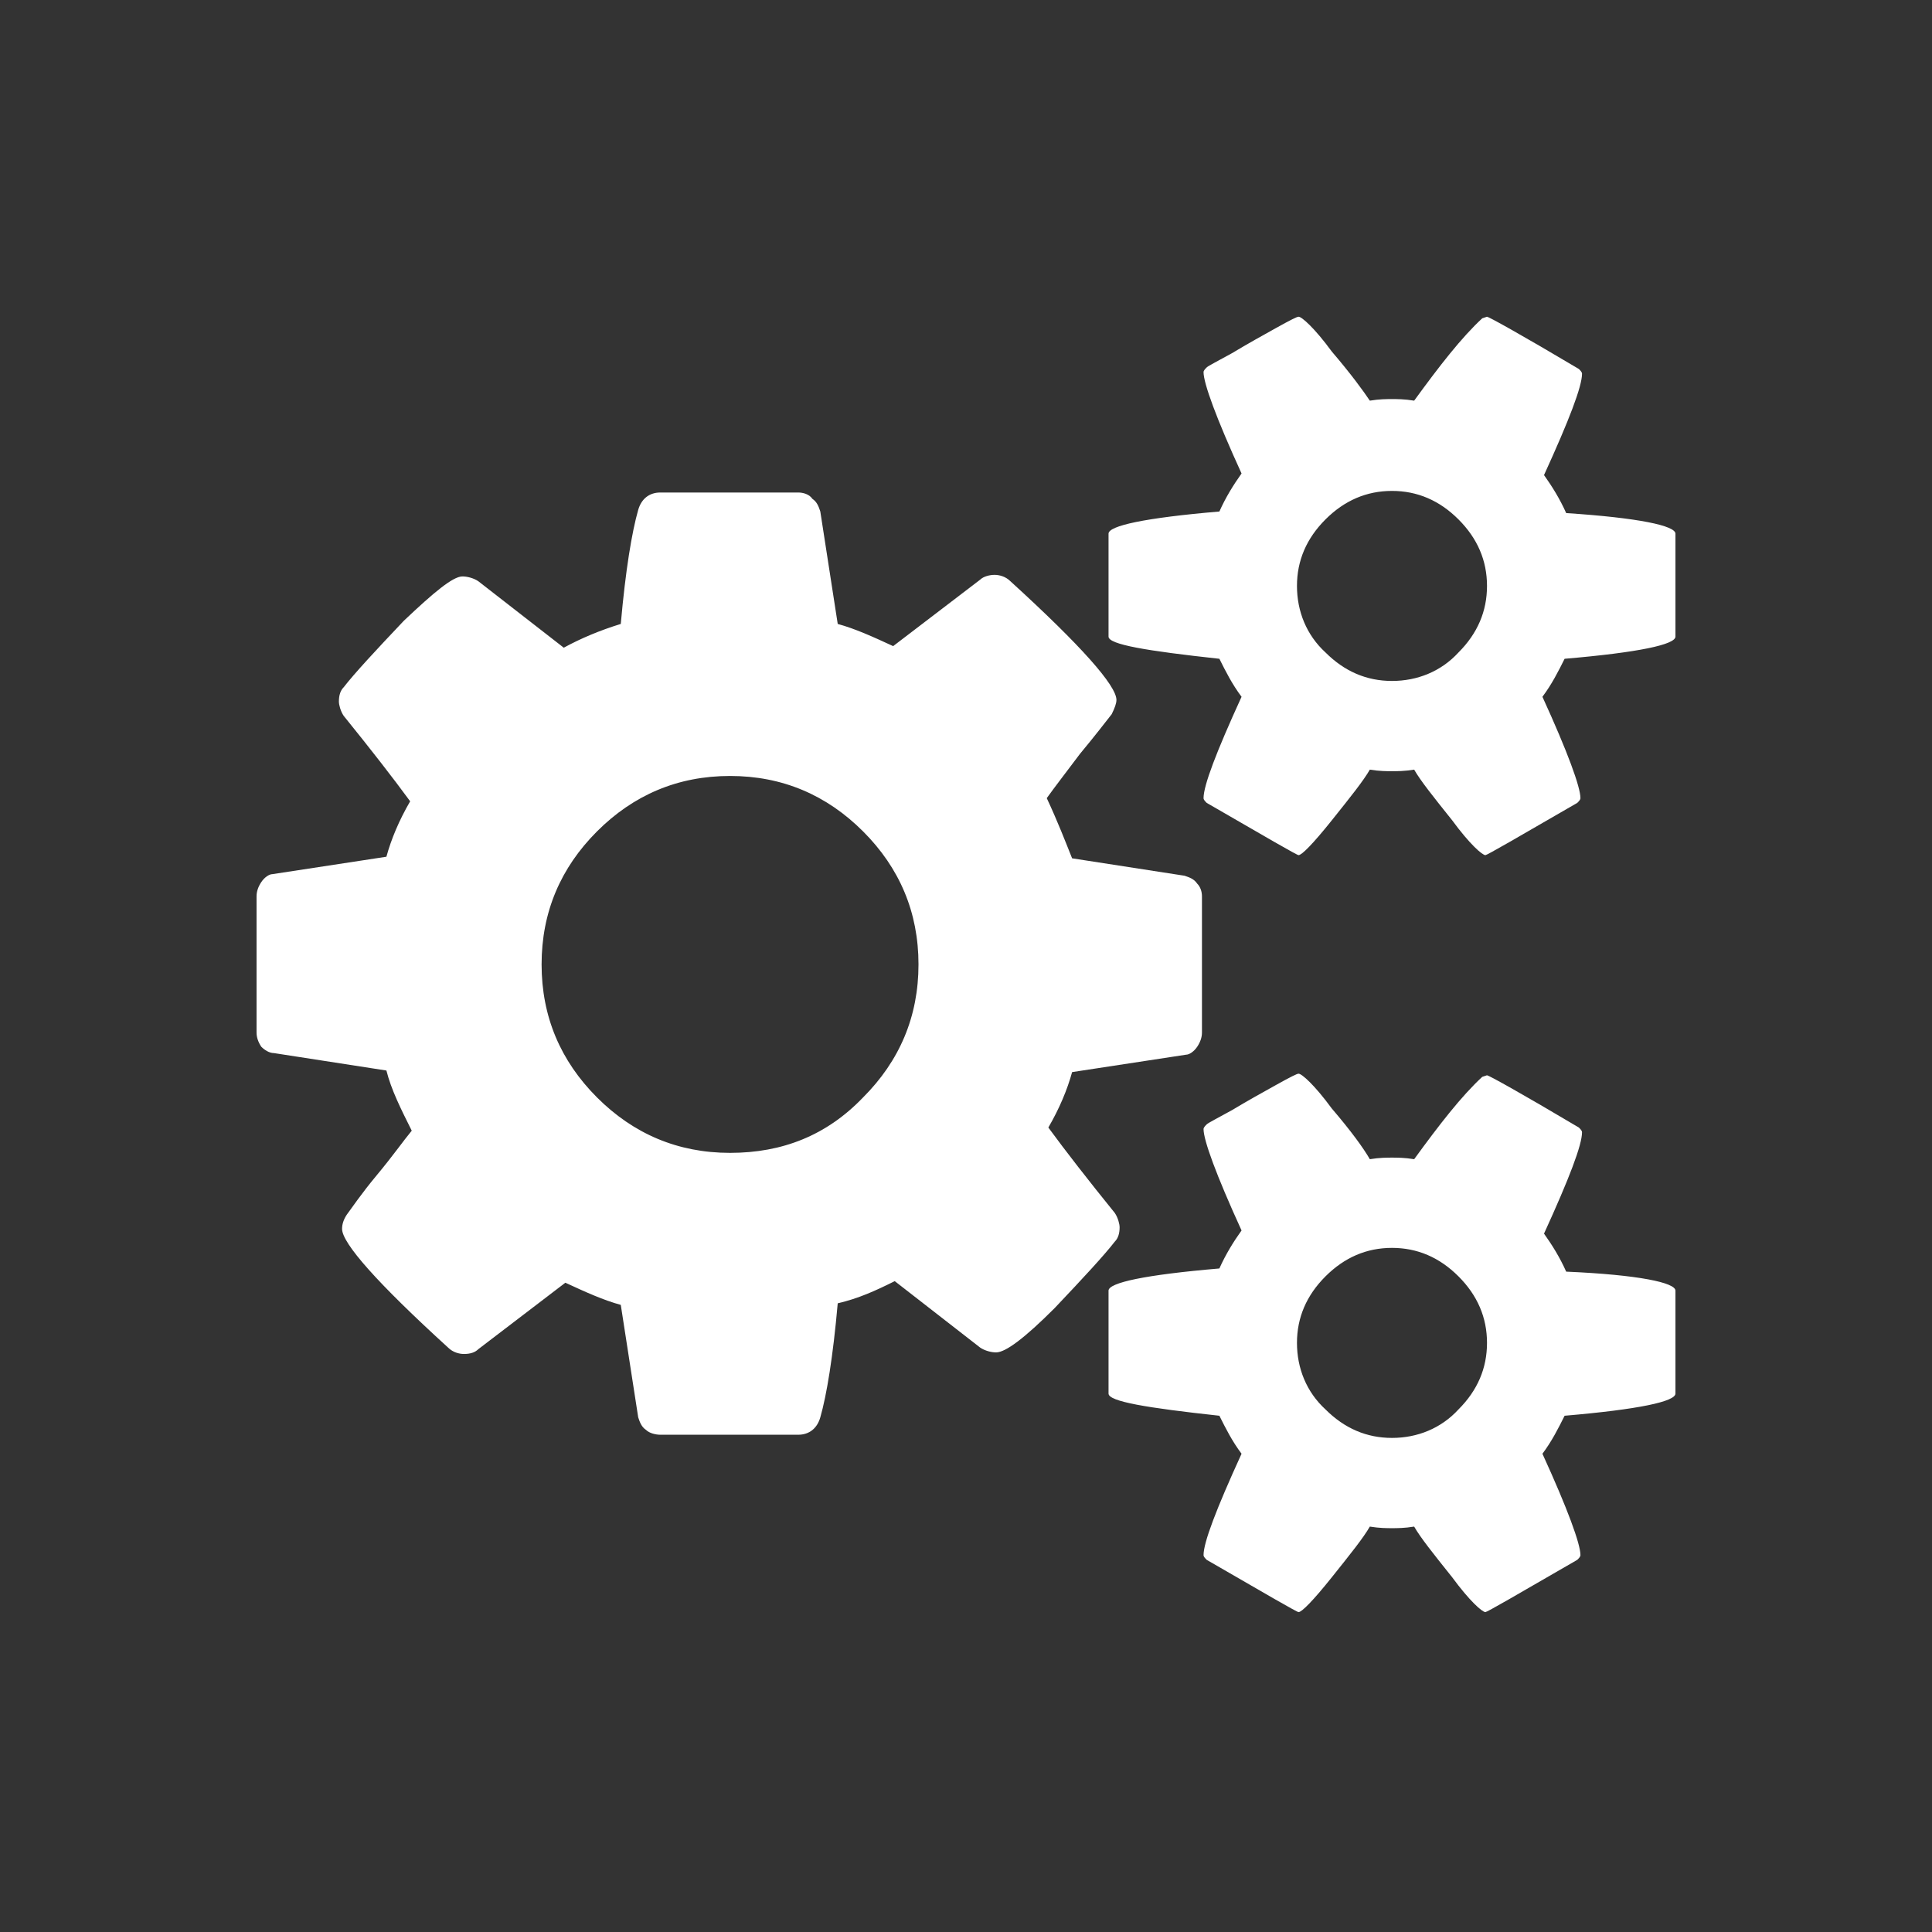 <?xml version="1.0" encoding="utf-8"?>
<!-- Generator: Adobe Illustrator 24.3.0, SVG Export Plug-In . SVG Version: 6.00 Build 0)  -->
<svg version="1.1" id="Layer_1" xmlns="http://www.w3.org/2000/svg" xmlns:xlink="http://www.w3.org/1999/xlink" x="0px" y="0px"
	 viewBox="0 0 122 122" style="enable-background:new 0 0 122 122;" xml:space="preserve">
<rect x="0" y="0" width="122" height="122" fill="#333333" stroke="none"/>
<style type="text/css">
	.st0{fill:#FFFFFF;}
</style>
<desc>Created with Sketch.</desc>
<g>
	<path class="st0" d="M75.9,56.6v8.6c0,0.3-0.1,0.6-0.3,0.9c-0.2,0.3-0.5,0.5-0.7,0.5l-7.2,1.1c-0.3,1.1-0.8,2.3-1.5,3.5
		c1.1,1.5,2.5,3.3,4.2,5.4c0.2,0.3,0.3,0.7,0.3,0.9c0,0.4-0.1,0.7-0.3,0.9c-0.7,0.9-2,2.3-3.8,4.2c-1.9,1.9-3.1,2.8-3.7,2.8
		c-0.3,0-0.7-0.1-1-0.3l-5.4-4.2c-1.2,0.6-2.3,1.1-3.6,1.4c-0.3,3.4-0.7,5.8-1.1,7.2c-0.2,0.7-0.7,1.1-1.4,1.1h-8.7
		c-0.3,0-0.7-0.1-0.9-0.3c-0.3-0.2-0.4-0.5-0.5-0.8l-1.1-7.1c-1.1-0.3-2.2-0.8-3.5-1.4l-5.5,4.2c-0.2,0.2-0.5,0.3-0.9,0.3
		c-0.3,0-0.7-0.1-1-0.4c-4.5-4.1-6.7-6.6-6.7-7.5c0-0.3,0.1-0.6,0.3-0.9c0.3-0.4,0.9-1.3,1.9-2.5c1-1.2,1.7-2.2,2.2-2.8
		c-0.7-1.4-1.3-2.6-1.6-3.8l-7.1-1.1c-0.3,0-0.6-0.2-0.8-0.4c-0.2-0.3-0.3-0.6-0.3-0.9v-8.6c0-0.3,0.1-0.6,0.3-0.9
		c0.2-0.3,0.5-0.5,0.7-0.5l7.2-1.1c0.3-1.1,0.8-2.3,1.5-3.5c-1.1-1.5-2.5-3.3-4.2-5.4c-0.2-0.3-0.3-0.7-0.3-0.9
		c0-0.4,0.1-0.7,0.3-0.9c0.7-0.9,2-2.3,3.8-4.2c1.9-1.8,3.1-2.8,3.7-2.8c0.3,0,0.7,0.1,1,0.3l5.4,4.2c1.1-0.6,2.3-1.1,3.6-1.5
		c0.3-3.4,0.7-5.8,1.1-7.2c0.2-0.7,0.7-1.1,1.4-1.1h8.7c0.3,0,0.7,0.1,0.9,0.4c0.3,0.2,0.4,0.5,0.5,0.8l1.1,7.1
		c1.1,0.3,2.2,0.8,3.5,1.4l5.5-4.2c0.2-0.2,0.6-0.3,0.9-0.3c0.3,0,0.7,0.1,1,0.4c4.5,4.1,6.7,6.6,6.7,7.5c0,0.2-0.1,0.5-0.3,0.9
		c-0.4,0.5-1,1.3-2,2.5c-0.9,1.2-1.6,2.1-2.1,2.8c0.7,1.5,1.2,2.8,1.6,3.8l7.1,1.1c0.3,0.1,0.6,0.2,0.8,0.5
		C75.8,56,75.9,56.3,75.9,56.6z M54.5,69.3c2.3-2.3,3.5-5.1,3.5-8.4s-1.2-6.1-3.5-8.4c-2.3-2.3-5.1-3.5-8.4-3.5
		c-3.3,0-6.1,1.2-8.4,3.5c-2.3,2.3-3.5,5.1-3.5,8.4s1.2,6.1,3.5,8.4s5.1,3.5,8.4,3.5C49.4,72.8,52.2,71.7,54.5,69.3z M105.8,33.7
		v6.5c0,0.5-2.3,1-7,1.4c-0.4,0.8-0.8,1.6-1.4,2.4c1.6,3.5,2.4,5.7,2.4,6.4c0,0.1-0.1,0.2-0.2,0.3c-3.8,2.2-5.7,3.3-5.8,3.3
		c-0.2,0-1-0.7-2.1-2.2c-1.2-1.5-2-2.5-2.4-3.2c-0.6,0.1-1.1,0.1-1.4,0.1c-0.3,0-0.8,0-1.4-0.1c-0.4,0.7-1.2,1.7-2.4,3.2
		c-1.2,1.5-1.9,2.2-2.1,2.2c-0.1,0-2-1.1-5.8-3.3c-0.1-0.1-0.2-0.2-0.2-0.3c0-0.8,0.8-2.9,2.4-6.4c-0.6-0.8-1-1.6-1.4-2.4
		c-4.6-0.5-7-0.9-7-1.4v-6.5c0-0.5,2.3-1,7-1.4c0.4-0.9,0.9-1.7,1.4-2.4c-1.6-3.5-2.4-5.7-2.4-6.4c0-0.1,0.1-0.2,0.2-0.3
		c0.1-0.1,0.7-0.4,1.6-0.9c1-0.6,1.9-1.1,2.8-1.6c0.9-0.5,1.3-0.7,1.4-0.7c0.2,0,1,0.7,2.1,2.2c1.2,1.4,2,2.5,2.4,3.1
		c0.6-0.1,1.1-0.1,1.4-0.1c0.3,0,0.8,0,1.4,0.1c1.6-2.2,3-4,4.3-5.2l0.3-0.1c0.1,0,2.1,1.1,5.8,3.3c0.1,0.1,0.2,0.2,0.2,0.3
		c0,0.8-0.8,2.9-2.4,6.4c0.5,0.7,1,1.5,1.4,2.4C103.5,32.7,105.8,33.2,105.8,33.7z M105.8,81.5V88c0,0.5-2.3,1-7,1.4
		c-0.4,0.8-0.8,1.6-1.4,2.4c1.6,3.5,2.4,5.7,2.4,6.4c0,0.1-0.1,0.2-0.2,0.3c-3.8,2.2-5.7,3.3-5.8,3.3c-0.2,0-1-0.7-2.1-2.2
		c-1.2-1.5-2-2.5-2.4-3.2c-0.6,0.1-1.1,0.1-1.4,0.1c-0.3,0-0.8,0-1.4-0.1c-0.4,0.7-1.2,1.7-2.4,3.2c-1.2,1.5-1.9,2.2-2.1,2.2
		c-0.1,0-2-1.1-5.8-3.3c-0.1-0.1-0.2-0.2-0.2-0.3c0-0.8,0.8-2.9,2.4-6.4c-0.6-0.8-1-1.6-1.4-2.4c-4.6-0.5-7-0.9-7-1.4v-6.5
		c0-0.5,2.3-1,7-1.4c0.4-0.9,0.9-1.7,1.4-2.4c-1.6-3.5-2.4-5.7-2.4-6.4c0-0.1,0.1-0.2,0.2-0.3c0.1-0.1,0.7-0.4,1.6-0.9
		c1-0.6,1.9-1.1,2.8-1.6c0.9-0.5,1.3-0.7,1.4-0.7c0.2,0,1,0.7,2.1,2.2c1.2,1.4,2,2.5,2.4,3.2c0.6-0.1,1.1-0.1,1.4-0.1
		c0.3,0,0.8,0,1.4,0.1c1.6-2.2,3-4,4.3-5.2l0.3-0.1c0.1,0,2.1,1.1,5.8,3.3c0.1,0.1,0.2,0.2,0.2,0.3c0,0.8-0.8,2.9-2.4,6.4
		c0.5,0.7,1,1.5,1.4,2.4C103.5,80.5,105.8,81,105.8,81.5z M93.9,37c0-1.6-0.6-3-1.8-4.2c-1.2-1.2-2.6-1.8-4.2-1.8
		c-1.6,0-3,0.6-4.2,1.8c-1.2,1.2-1.8,2.6-1.8,4.2c0,1.6,0.6,3.1,1.8,4.2c1.2,1.2,2.6,1.8,4.2,1.8c1.6,0,3.1-0.6,4.2-1.8
		C93.3,40,93.9,38.6,93.9,37z M93.9,84.8c0-1.6-0.6-3-1.8-4.2c-1.2-1.2-2.6-1.8-4.2-1.8c-1.6,0-3,0.6-4.2,1.8
		c-1.2,1.2-1.8,2.6-1.8,4.2c0,1.6,0.6,3.1,1.8,4.2c1.2,1.2,2.6,1.8,4.2,1.8c1.6,0,3.1-0.6,4.2-1.8C93.3,87.8,93.9,86.4,93.9,84.8z"
		/>
</g>
</svg>
